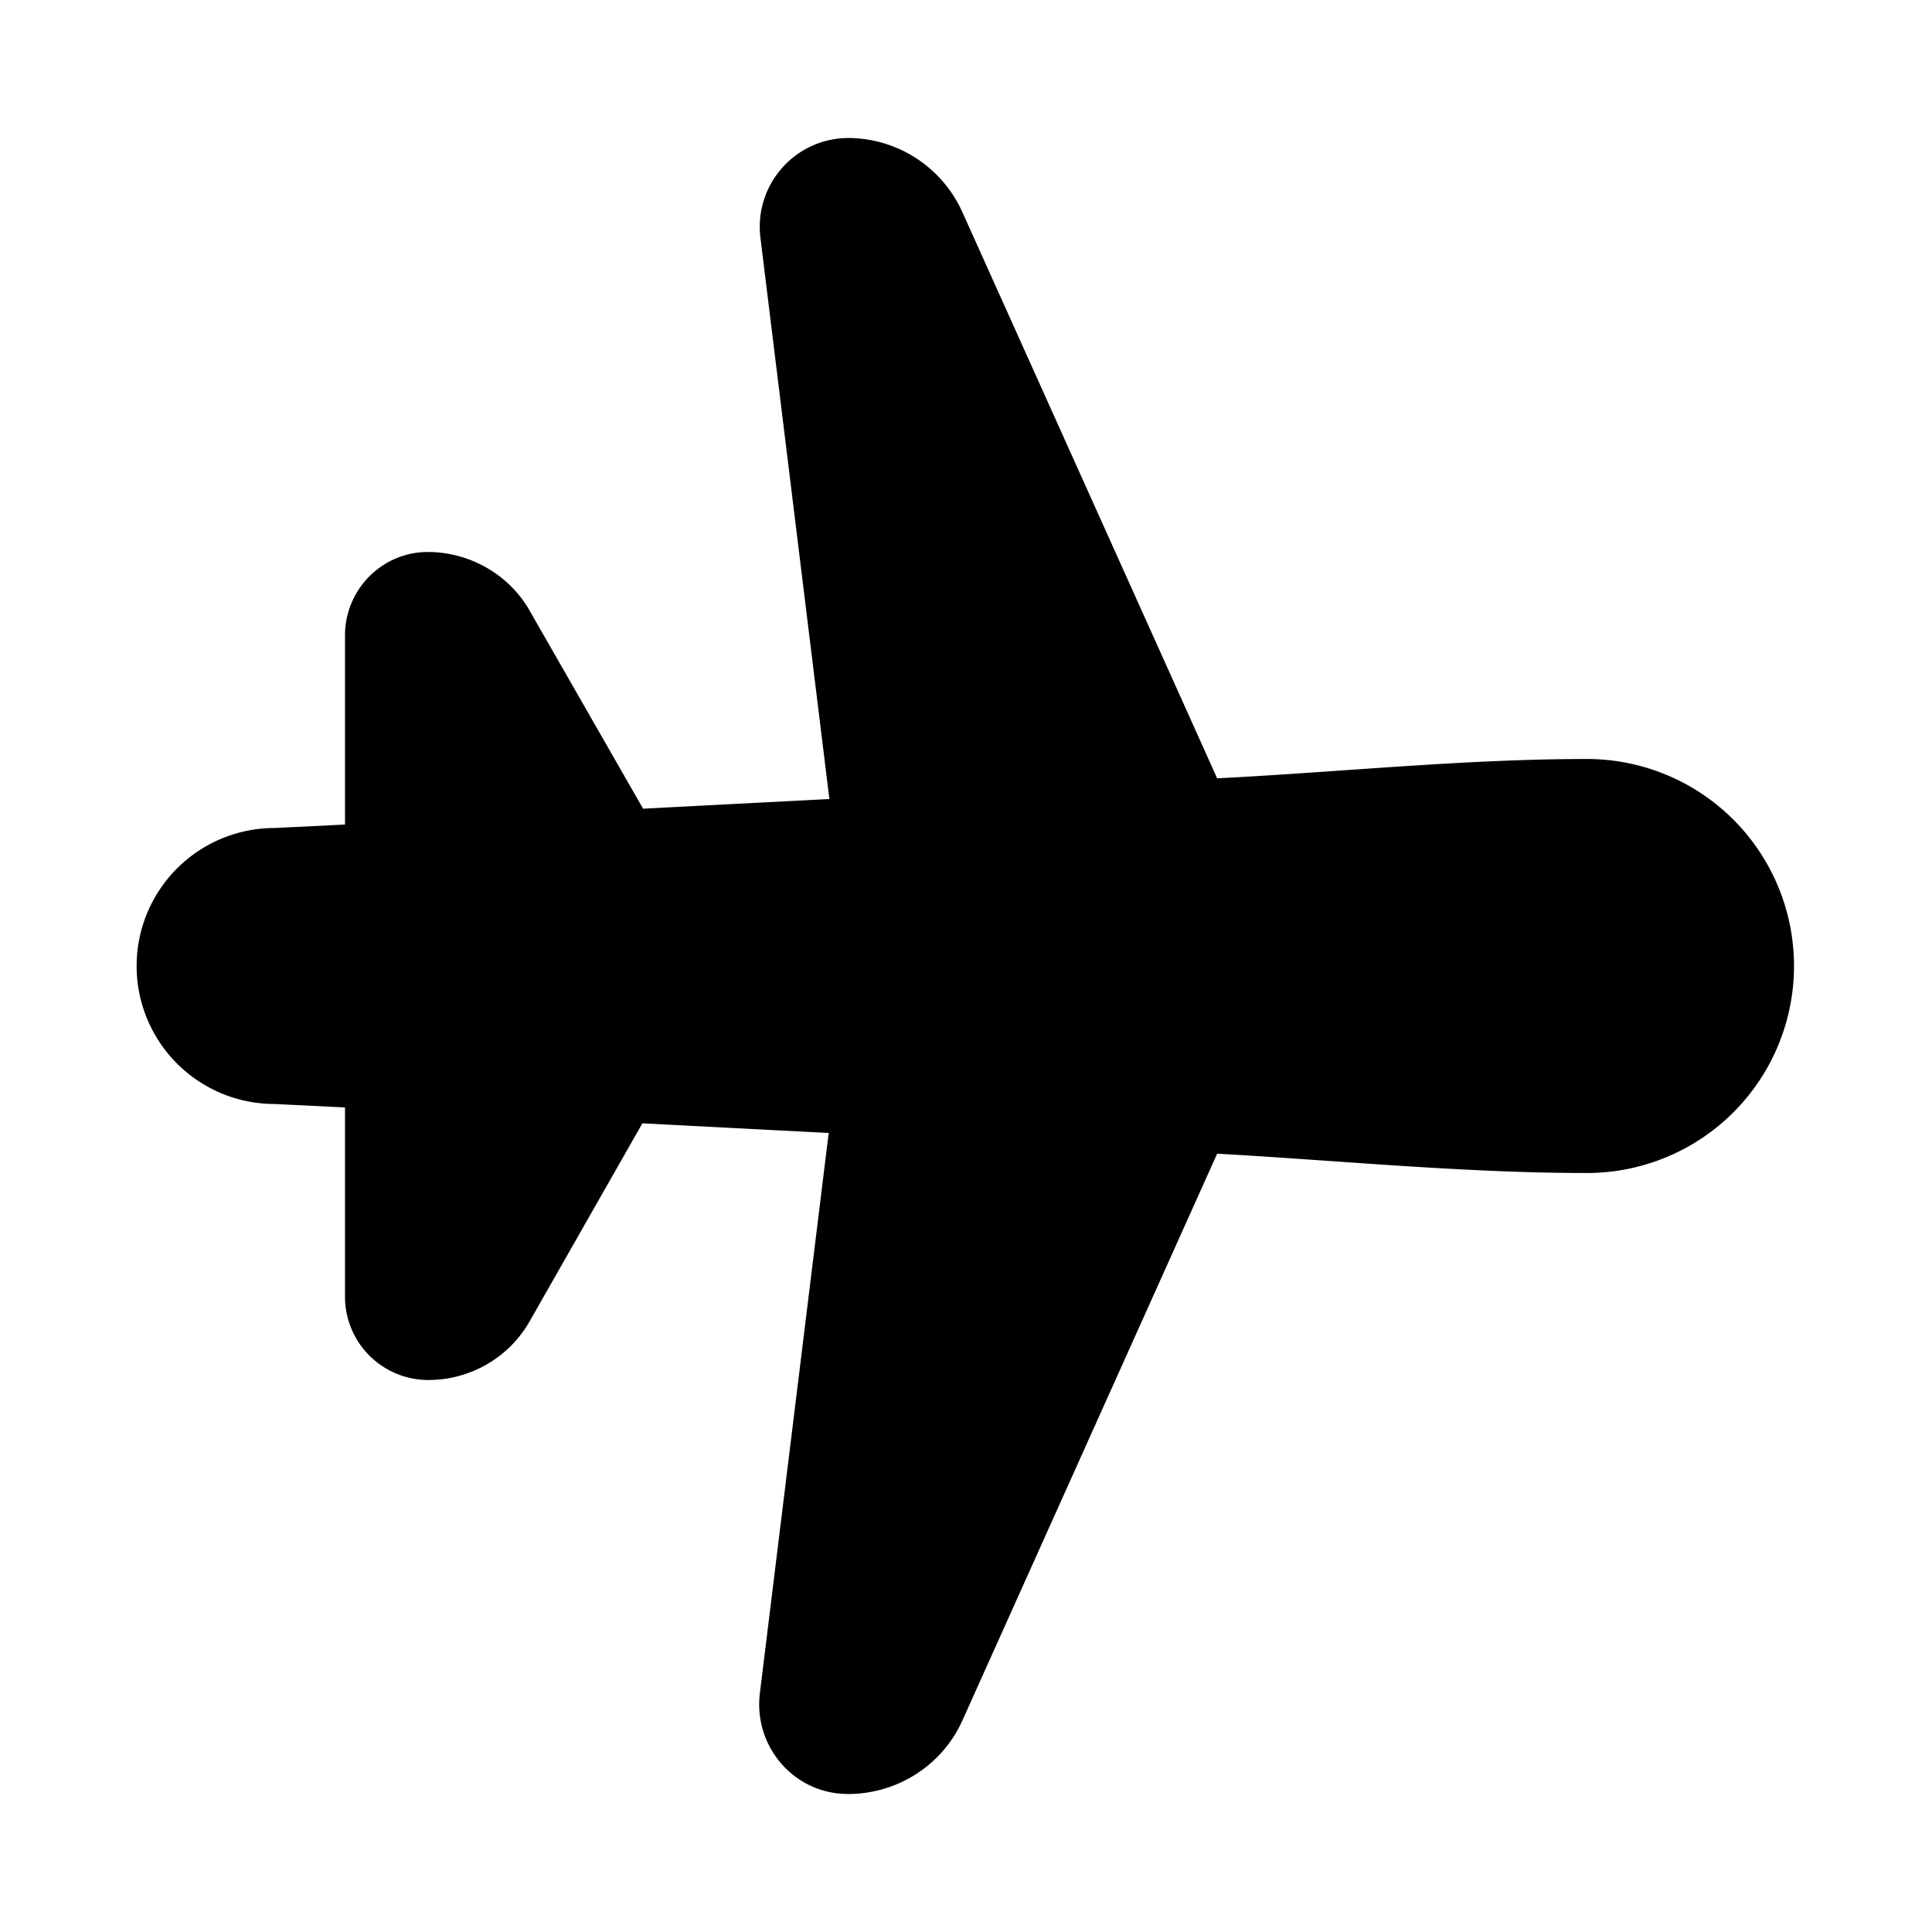 <svg width="28" height="28" viewBox="0 0 28 28" xmlns="http://www.w3.org/2000/svg"><path d="M12.3 2c-.78 0-1.37.68-1.28 1.44l1 8.14-2.7.14-1.65-2.88C7.37 8.32 6.8 8 6.2 8 5.54 8 5 8.54 5 9.21v2.74L3.98 12a2 2 0 0 0 0 4l1.02.05v2.74c0 .67.54 1.21 1.21 1.21.6 0 1.16-.32 1.46-.84l1.64-2.88 2.7.14-1 8.14c-.08.77.51 1.44 1.28 1.44.72 0 1.37-.42 1.66-1.07l3.69-8.21c1.78.1 3.58.28 5.36.28a3 3 0 1 0 0-6c-1.78 0-3.58.19-5.36.28l-3.69-8.2A1.82 1.82 0 0 0 12.3 2Z"/></svg>